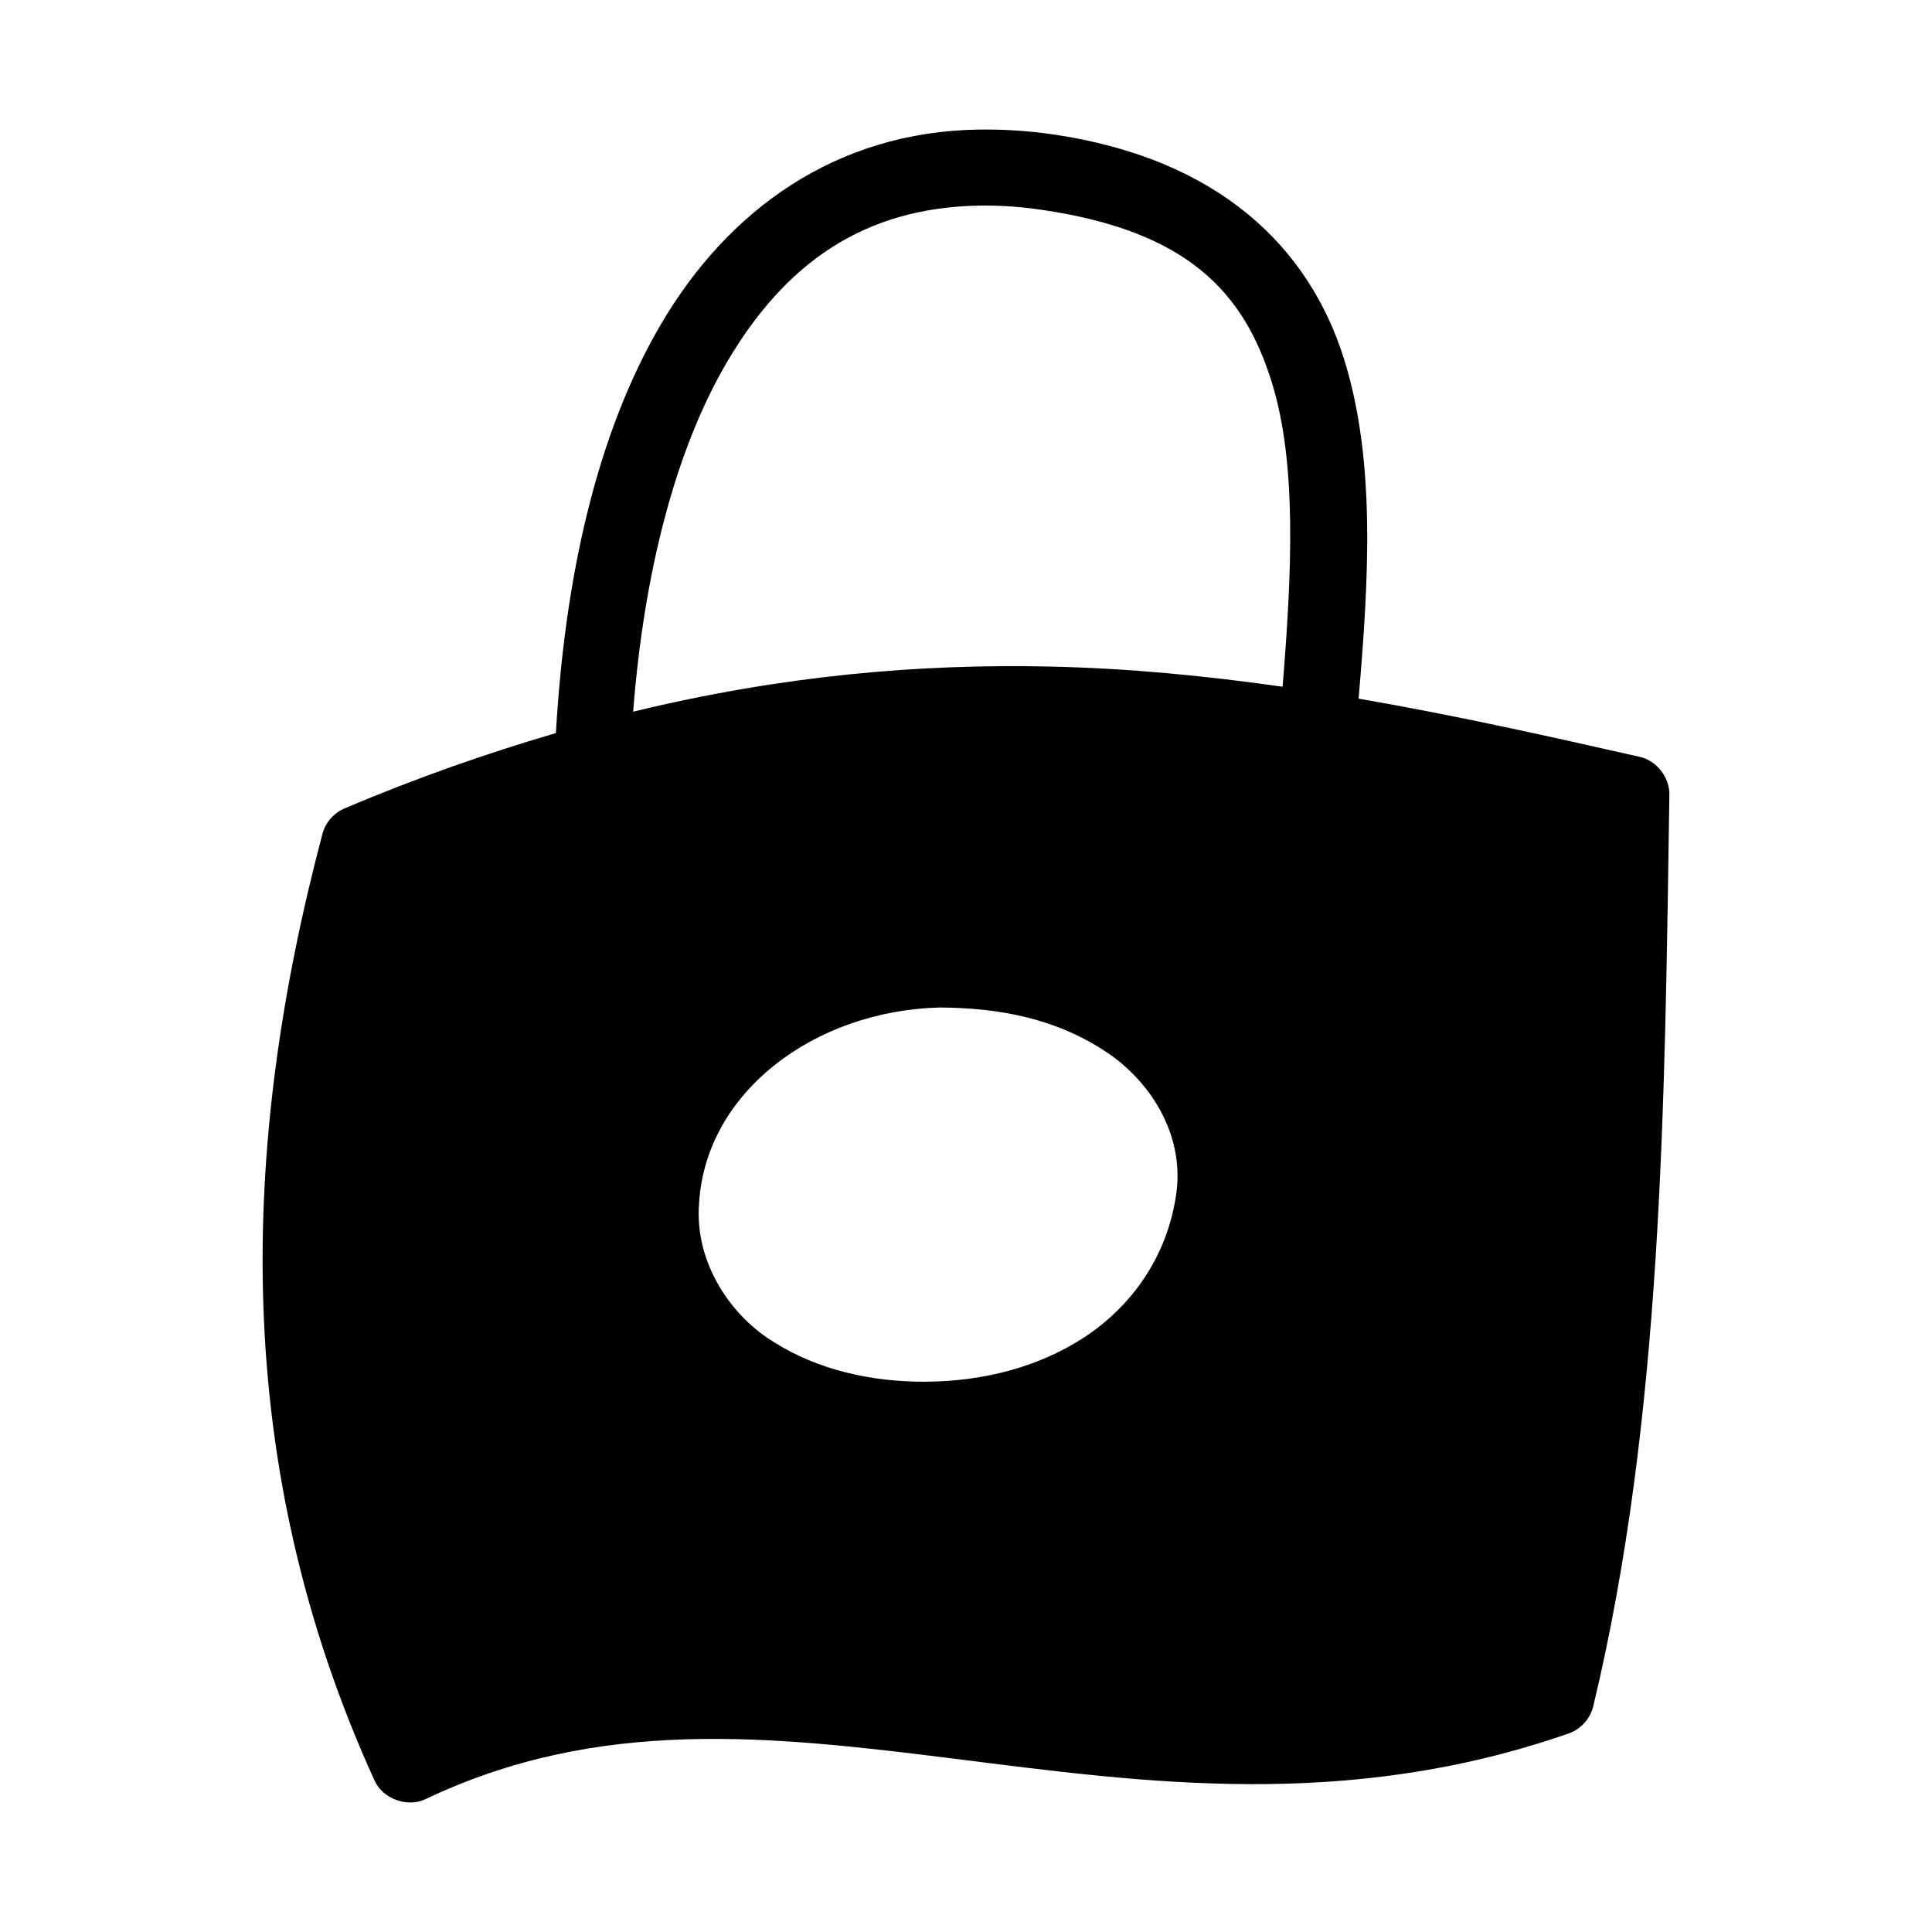 <svg xmlns="http://www.w3.org/2000/svg" fill="#000000" width="800px" height="800px" version="1.1" viewBox="144 144 512 512">
 <path d="m403.28 178.34c-37.66 0.594-66.332 21.141-84.242 51.789-16.922 28.953-25.352 66.824-27.715 108.14-18.023 5.285-36.699 11.762-56.059 19.992-2.84 1.203-5.059 3.781-5.824 6.769-21.957 82.84-24.371 167.05 13.855 250.92 2.227 4.781 8.602 7.106 13.383 4.879 45.902-21.855 91.012-16.93 140.61-10.703 49.605 6.231 103.38 13.863 162.5-6.769 3.18-1.129 5.699-3.953 6.457-7.242 18.348-76.504 18.922-159.43 20.156-241.47 0.109-4.617-3.367-9.066-7.875-10.074-24.445-5.539-49.094-11.043-74.48-15.426 2.652-31.188 4.617-62.605-3.777-89.727-9.219-29.777-33.199-53.391-77.312-59.816-6.723-0.98-13.277-1.359-19.684-1.258zm0.316 20.148c5.102-0.082 10.516 0.25 16.375 1.102 38.762 5.644 53.668 21.816 61.094 45.809 6.652 21.48 5.293 50.348 2.836 80.594-19.977-2.844-40.512-4.887-61.727-5.352-34.516-0.758-70.977 2.383-110.38 11.965 2.82-36.449 11.051-69.012 24.723-92.402 15.363-26.289 36.262-41.227 67.078-41.715zm-10.551 212.51c15.062 0.105 31.316 2.57 45.98 13.066 11.344 8.488 18.754 22 16.691 36.363-2.441 16.996-12.172 30.031-24.562 38.094-12.395 8.066-27.254 11.547-41.727 11.648-14.473 0.102-28.723-3.172-40.152-10.391-11.066-6.574-21.395-20.793-19.996-37.148 1.863-29.289 30.605-50.797 63.773-51.633z"/>
</svg>